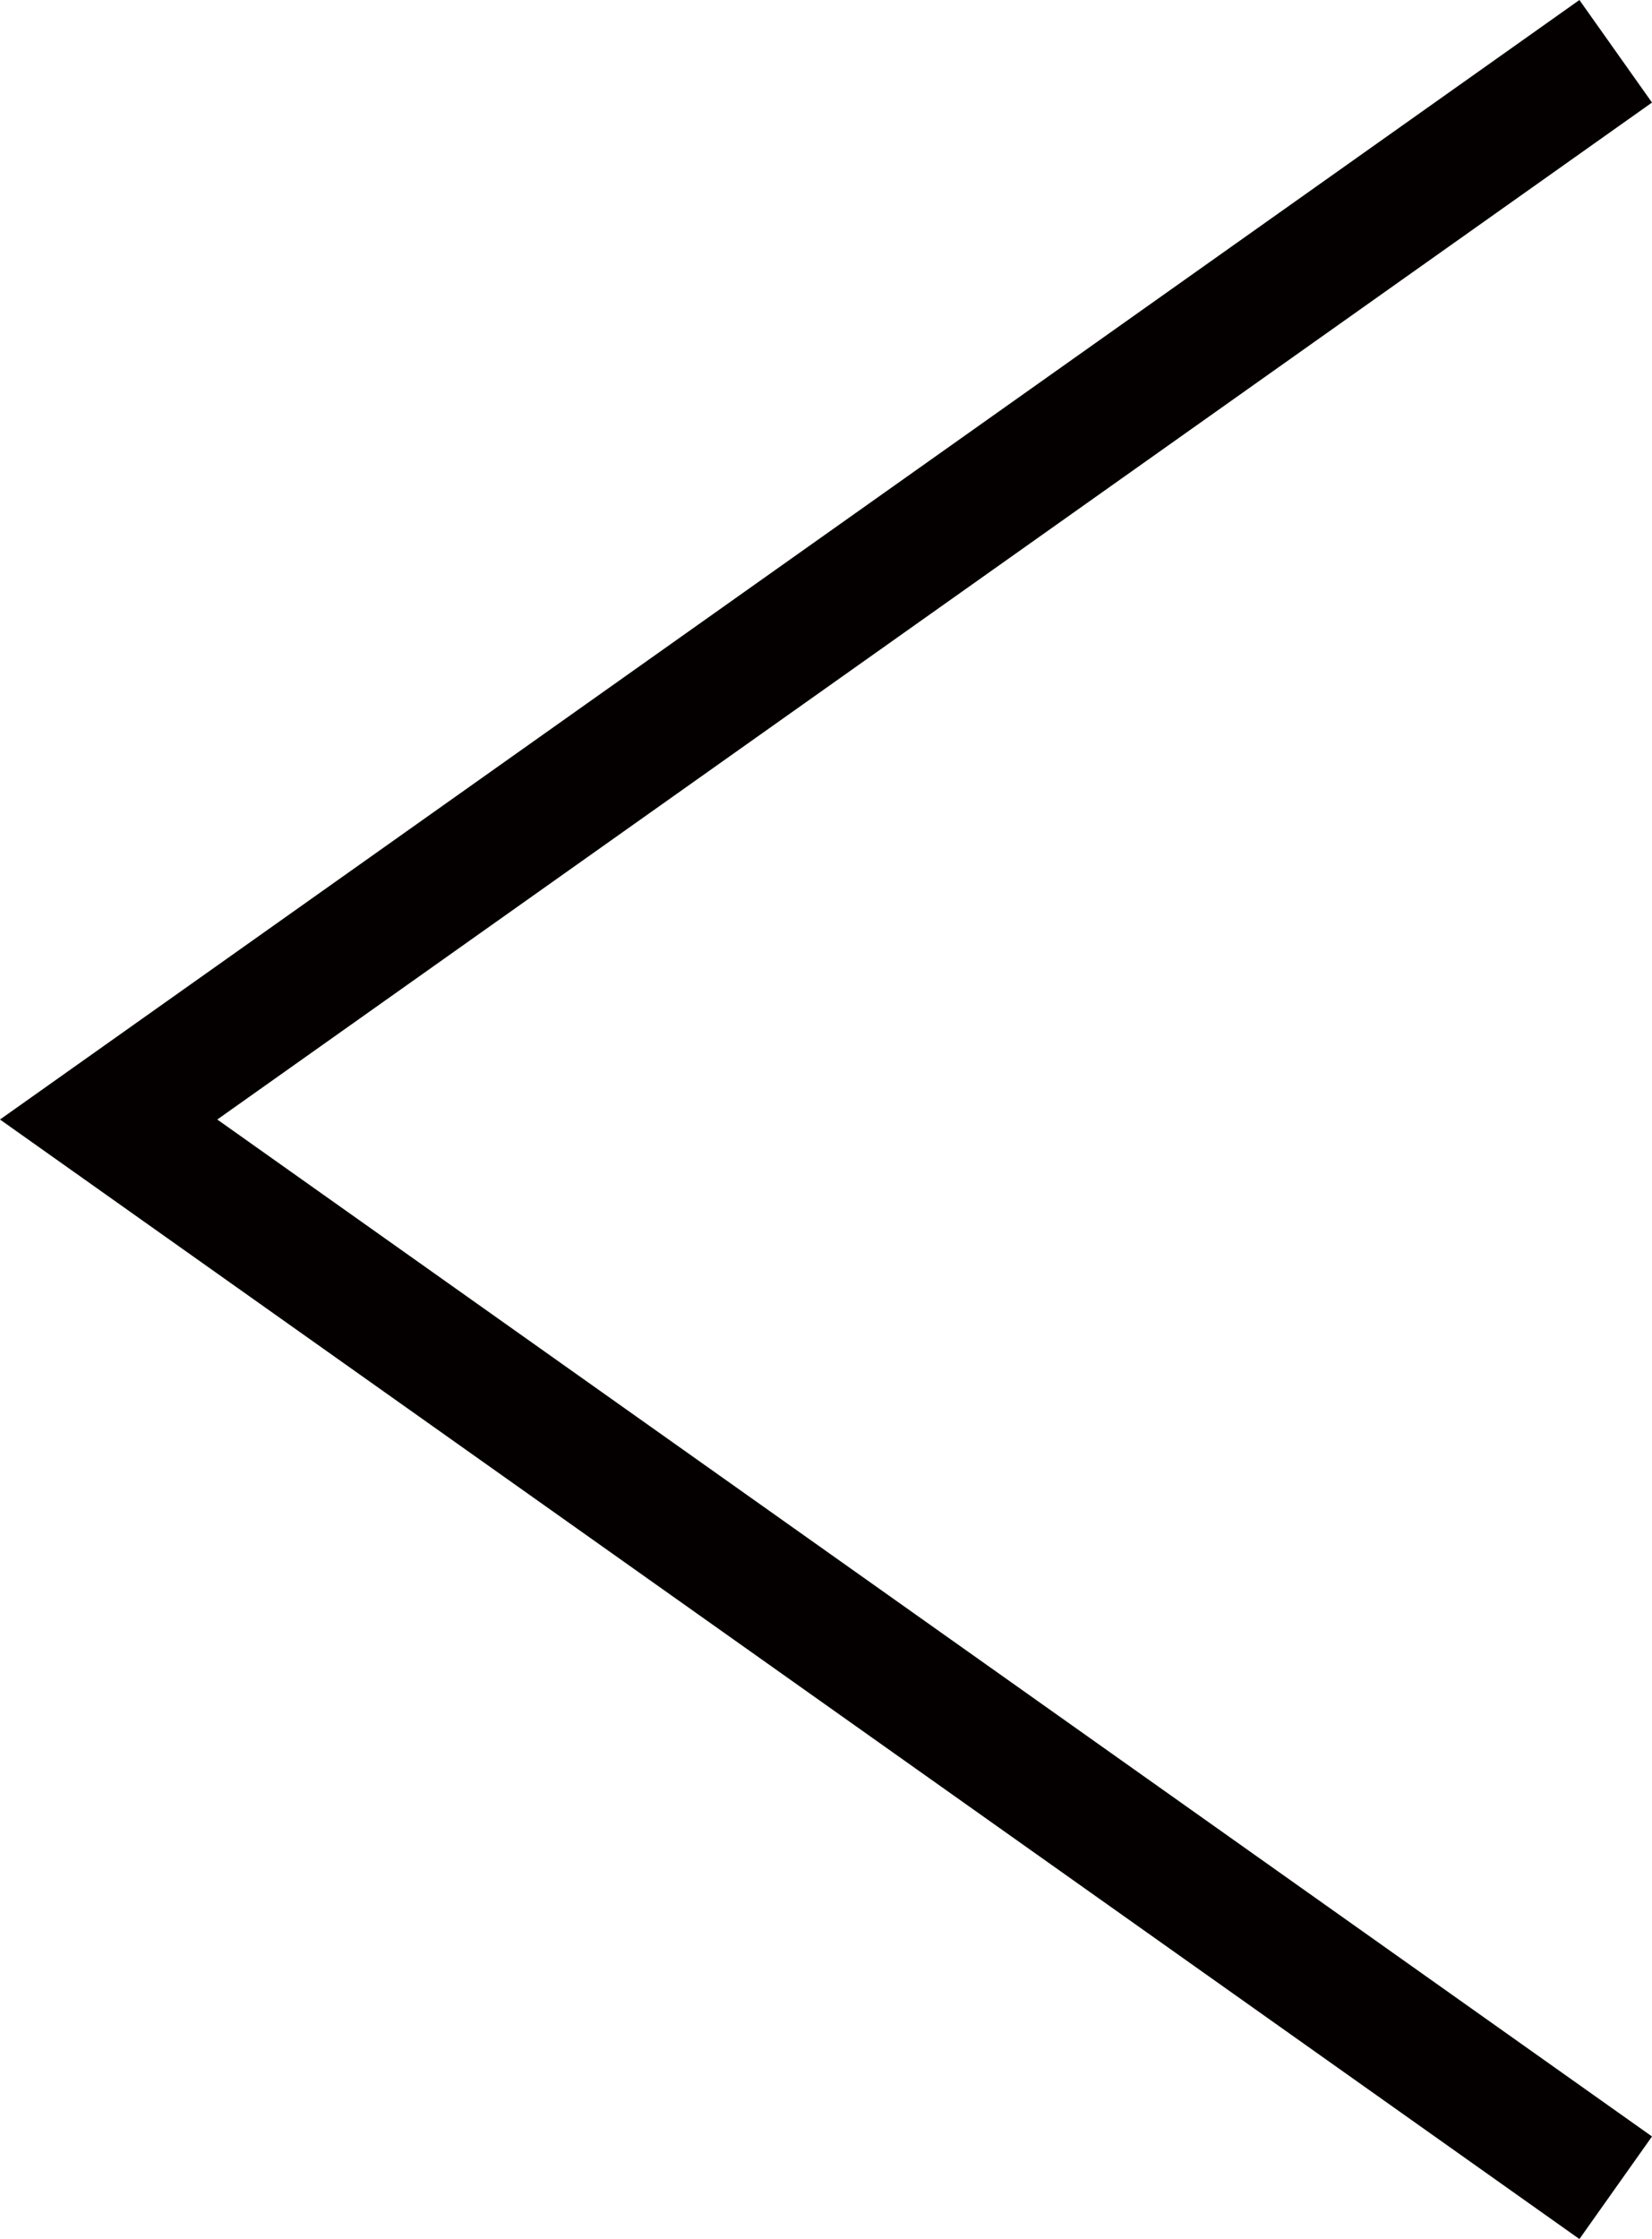 <svg xmlns="http://www.w3.org/2000/svg" width="13.154" height="17.816" viewBox="0 0 13.154 17.816"><path d="M1192.918,2147.467l-12-8.5,12-8.5" transform="translate(-1180.053 -2130.059)" fill="none" stroke="#040000" stroke-width="1"/></svg>